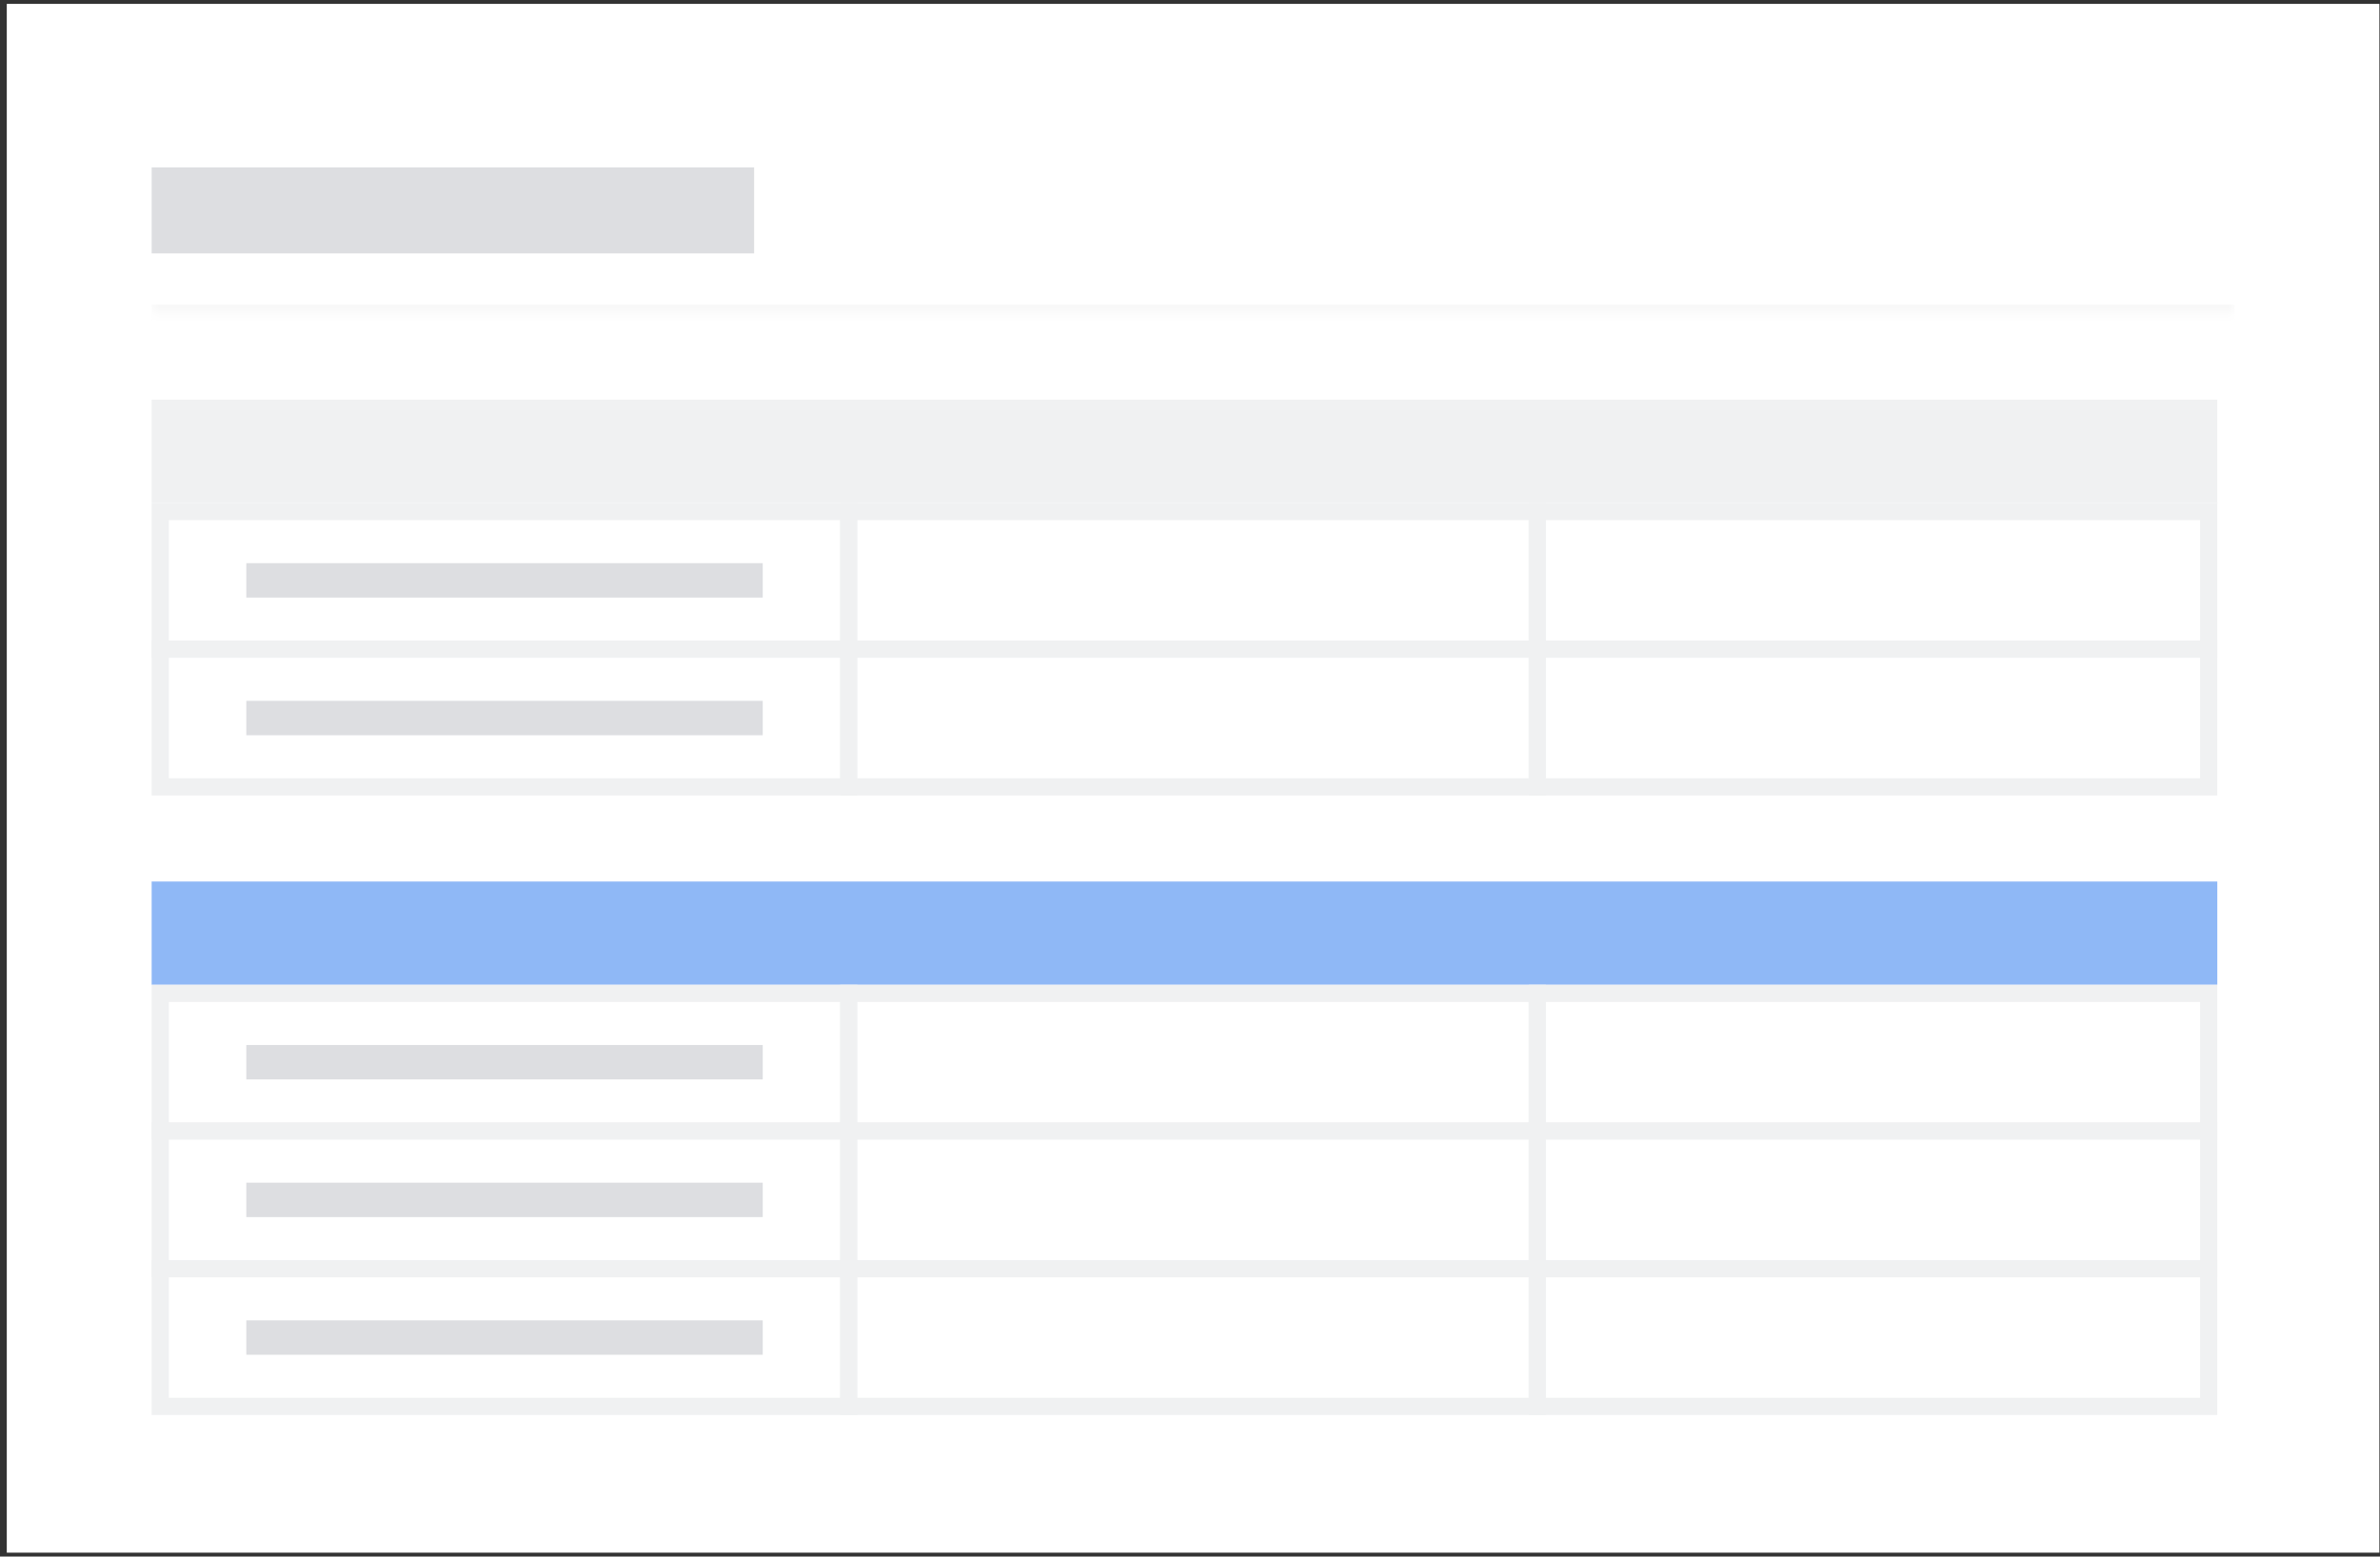 <svg width="321" height="210" viewBox="0 0 321 210" fill="none" xmlns="http://www.w3.org/2000/svg">
<rect x="0" y="0" width="321" height="210" fill="#333333" stroke="none"/>
<rect width="320" height="208.952" transform="translate(0.915 0.524)" fill="white"/>
<mask id="path-1-inside-1_336_24379" fill="white">
<path d="M20.453 14.454L301.378 14.454L301.378 42.314L20.453 42.314L20.453 14.454Z"/>
</mask>
<path d="M301.378 41.093L20.453 41.093L20.453 43.535L301.378 43.535L301.378 41.093Z" fill="#F8F8F8" mask="url(#path-1-inside-1_336_24379)"/>
<rect x="20.453" y="22.58" width="81.259" height="11.608" fill="#DDDEE1"/>
<rect x="20.453" y="53.923" width="278.603" height="13.93" fill="#F0F1F2"/>
<rect x="21.614" y="69.014" width="92.868" height="18.574" fill="white"/>
<rect x="21.614" y="69.014" width="92.868" height="18.574" stroke="#F0F1F2" stroke-width="2.322"/>
<rect x="33.222" y="75.979" width="69.651" height="4.643" fill="#DDDEE1"/>
<rect x="114.481" y="69.014" width="92.868" height="18.574" fill="white"/>
<rect x="114.481" y="69.014" width="92.868" height="18.574" stroke="#F0F1F2" stroke-width="2.322"/>
<rect x="207.349" y="69.014" width="90.546" height="18.574" fill="white"/>
<rect x="207.349" y="69.014" width="90.546" height="18.574" stroke="#F0F1F2" stroke-width="2.322"/>
<rect x="21.614" y="87.587" width="92.868" height="18.574" fill="white"/>
<rect x="21.614" y="87.587" width="92.868" height="18.574" stroke="#F0F1F2" stroke-width="2.322"/>
<rect x="33.222" y="94.552" width="69.651" height="4.643" fill="#DDDEE1"/>
<rect x="114.481" y="87.587" width="92.868" height="18.574" fill="white"/>
<rect x="114.481" y="87.587" width="92.868" height="18.574" stroke="#F0F1F2" stroke-width="2.322"/>
<rect x="207.349" y="87.587" width="90.546" height="18.574" fill="white"/>
<rect x="207.349" y="87.587" width="90.546" height="18.574" stroke="#F0F1F2" stroke-width="2.322"/>
<rect x="20.453" y="118.93" width="278.603" height="13.93" fill="#8FB8F6"/>
<rect x="21.614" y="134.021" width="92.868" height="18.574" fill="white"/>
<rect x="21.614" y="134.021" width="92.868" height="18.574" stroke="#F0F1F2" stroke-width="2.322"/>
<rect x="33.222" y="140.986" width="69.651" height="4.643" fill="#DDDEE1"/>
<rect x="114.481" y="134.021" width="92.868" height="18.574" fill="white"/>
<rect x="114.481" y="134.021" width="92.868" height="18.574" stroke="#F0F1F2" stroke-width="2.322"/>
<rect x="207.349" y="134.021" width="90.546" height="18.574" fill="white"/>
<rect x="207.349" y="134.021" width="90.546" height="18.574" stroke="#F0F1F2" stroke-width="2.322"/>
<rect x="21.614" y="152.595" width="92.868" height="18.574" fill="white"/>
<rect x="21.614" y="152.595" width="92.868" height="18.574" stroke="#F0F1F2" stroke-width="2.322"/>
<rect x="33.222" y="159.56" width="69.651" height="4.643" fill="#DDDEE1"/>
<rect x="114.481" y="152.595" width="92.868" height="18.574" fill="white"/>
<rect x="114.481" y="152.595" width="92.868" height="18.574" stroke="#F0F1F2" stroke-width="2.322"/>
<rect x="207.349" y="152.595" width="90.546" height="18.574" fill="white"/>
<rect x="207.349" y="152.595" width="90.546" height="18.574" stroke="#F0F1F2" stroke-width="2.322"/>
<rect x="21.614" y="171.168" width="92.868" height="18.574" fill="white"/>
<rect x="21.614" y="171.168" width="92.868" height="18.574" stroke="#F0F1F2" stroke-width="2.322"/>
<rect x="33.222" y="178.134" width="69.651" height="4.643" fill="#DDDEE1"/>
<rect x="114.481" y="171.168" width="92.868" height="18.574" fill="white"/>
<rect x="114.481" y="171.168" width="92.868" height="18.574" stroke="#F0F1F2" stroke-width="2.322"/>
<rect x="207.349" y="171.168" width="90.546" height="18.574" fill="white"/>
<rect x="207.349" y="171.168" width="90.546" height="18.574" stroke="#F0F1F2" stroke-width="2.322"/>
</svg>
